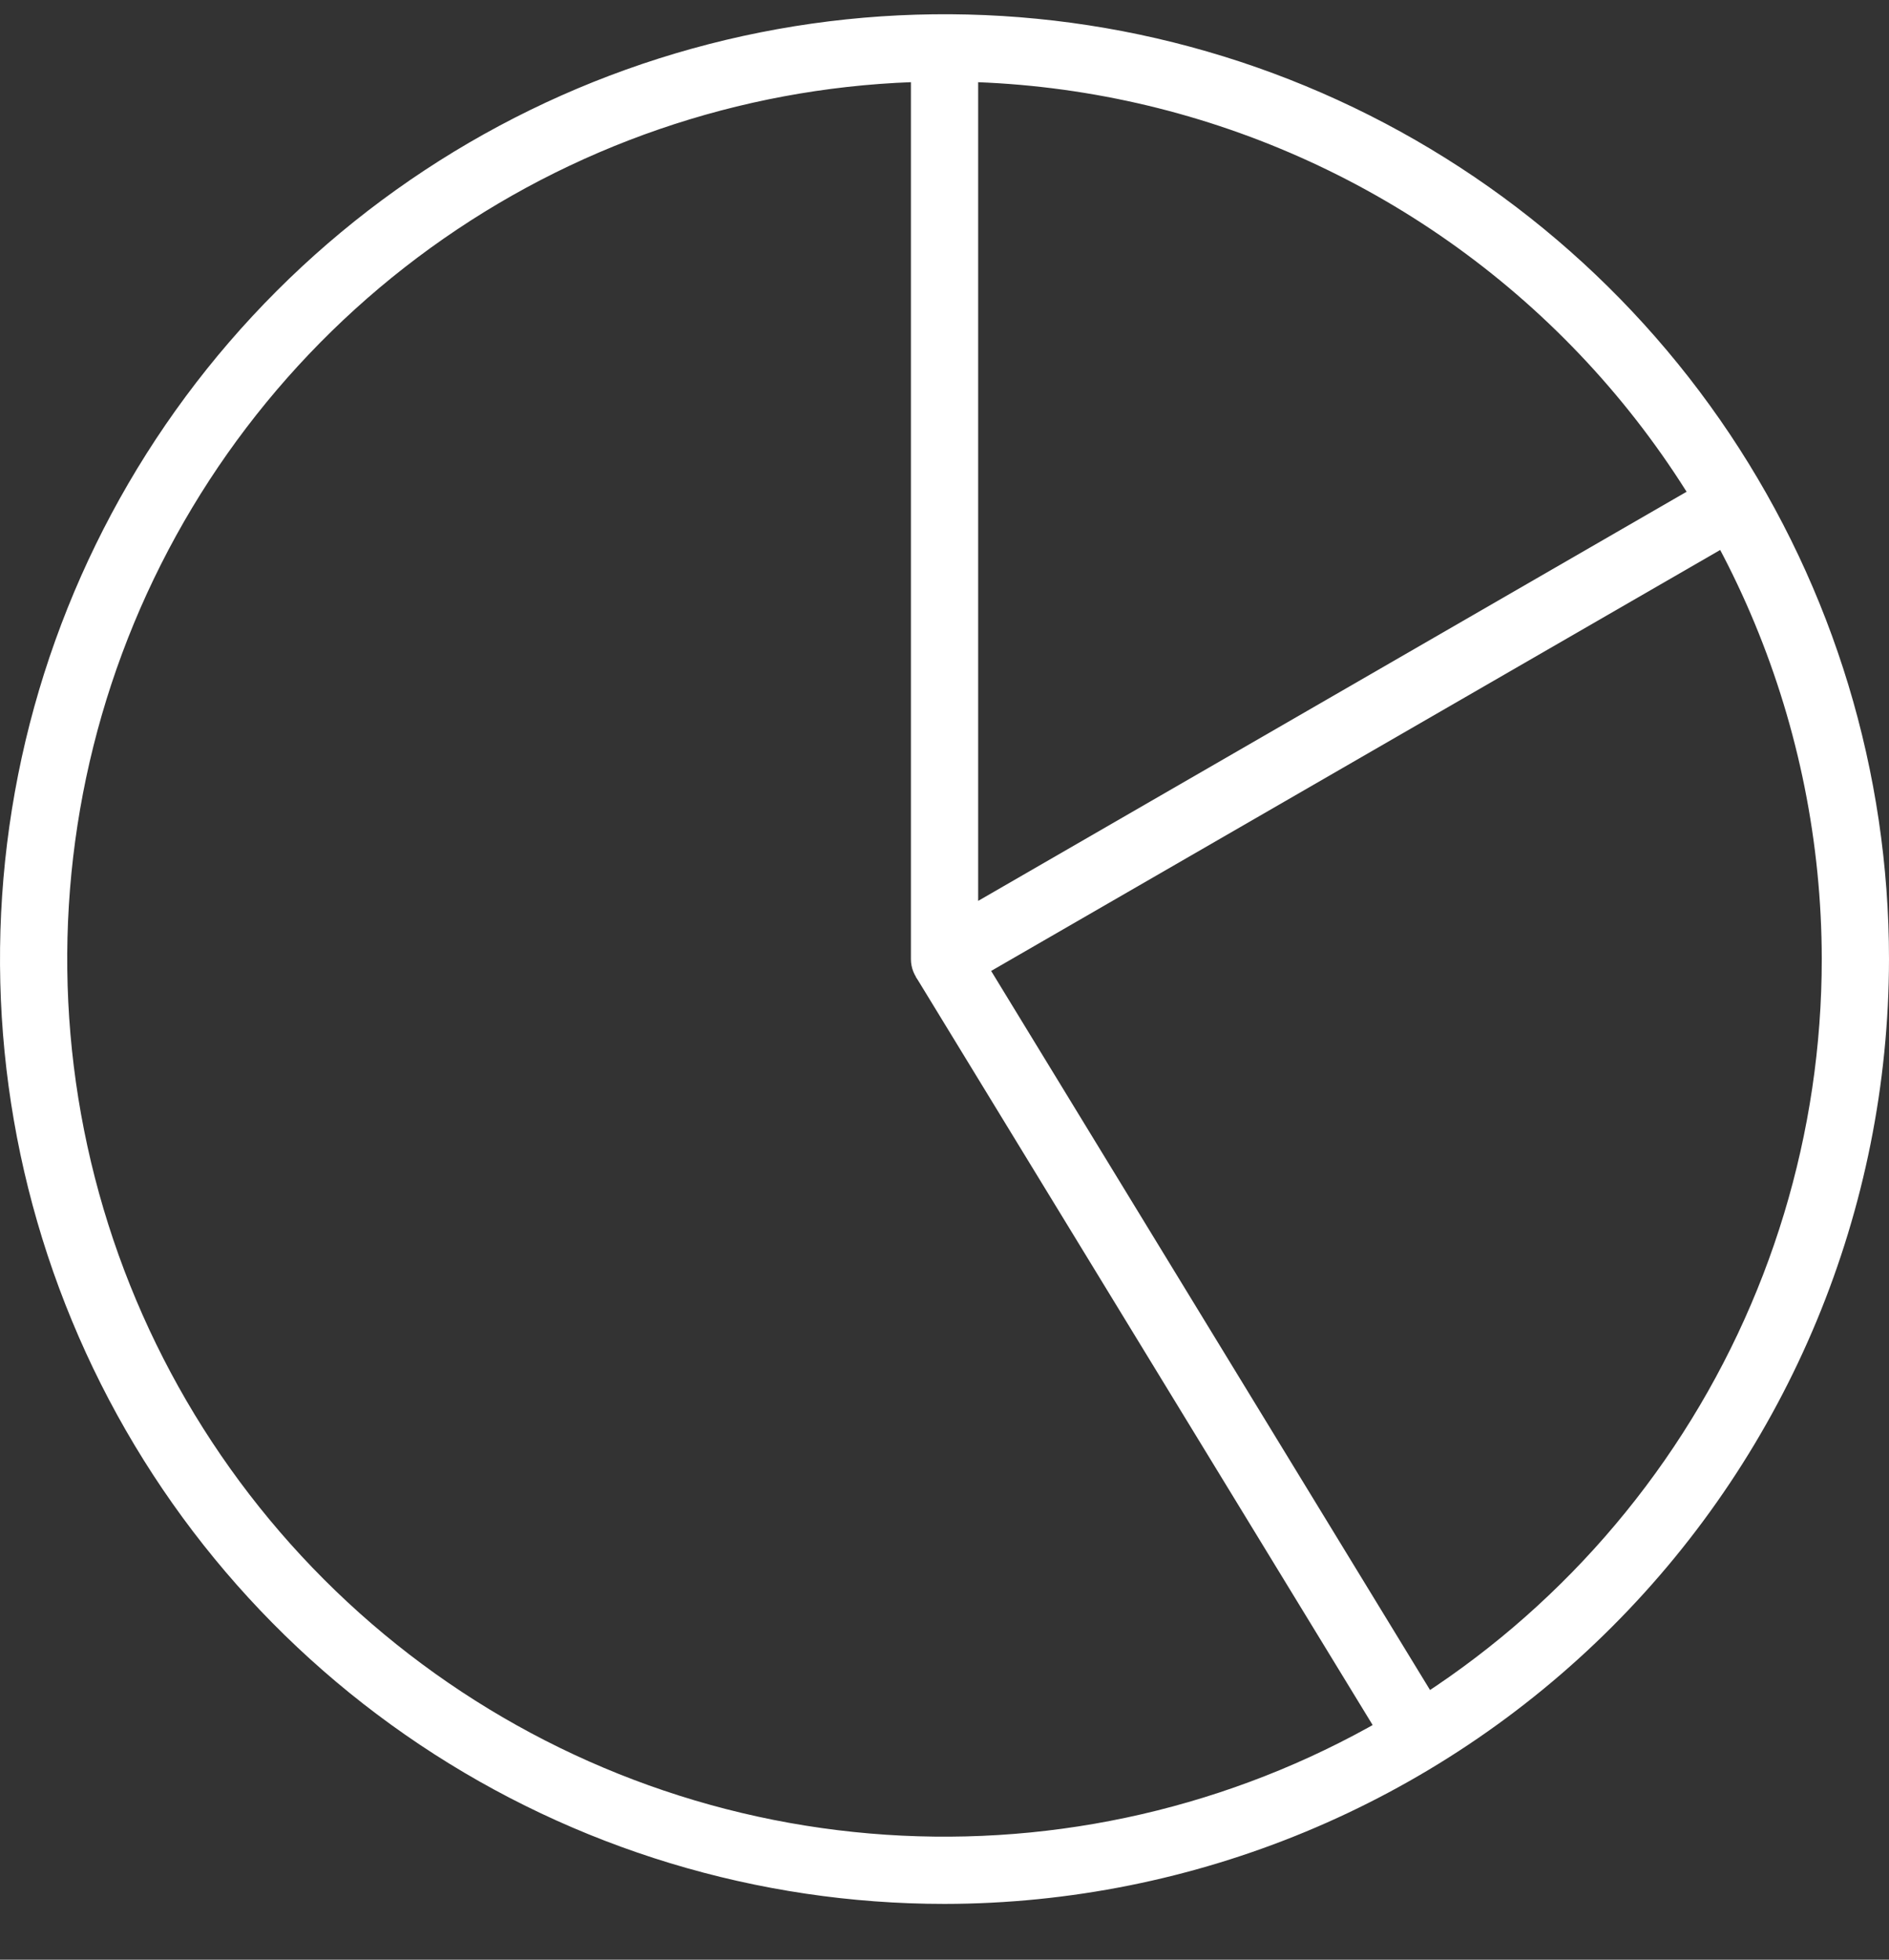 <svg width="27" height="28" viewBox="0 0 27 28" fill="none" xmlns="http://www.w3.org/2000/svg">
<rect x="0" y="0" width="27" height="28" fill="#333333" stroke="none"/>
<path d="M13.5 27.203C10.83 27.203 8.22 26.412 6 24.928C3.78 23.445 2.049 21.337 1.028 18.87C0.006 16.403 -0.261 13.688 0.259 11.07C0.78 8.451 2.066 6.046 3.954 4.158C5.842 2.27 8.248 0.984 10.866 0.463C13.485 -0.058 16.199 0.209 18.666 1.231C21.133 2.253 23.241 3.983 24.725 6.203C26.208 8.423 27 11.033 27 13.704C26.996 17.283 25.572 20.714 23.041 23.244C20.51 25.775 17.079 27.199 13.5 27.203ZM13.5 1.165C11.02 1.165 8.596 1.9 6.534 3.278C4.472 4.656 2.865 6.614 1.915 8.905C0.966 11.196 0.718 13.717 1.202 16.15C1.686 18.582 2.88 20.816 4.634 22.57C6.387 24.323 8.621 25.518 11.054 26.002C13.486 26.485 16.007 26.237 18.299 25.288C20.59 24.339 22.548 22.732 23.926 20.67C25.304 18.608 26.039 16.183 26.039 13.704C26.035 10.379 24.713 7.192 22.362 4.841C20.012 2.491 16.824 1.168 13.5 1.165Z" fill="white"/>
<path d="M13.5 14.184C13.373 14.184 13.25 14.133 13.16 14.043C13.07 13.953 13.02 13.831 13.02 13.704V0.684H13.981V12.872L24.535 6.779L25.015 7.611L13.74 14.119C13.667 14.162 13.584 14.184 13.5 14.184Z" fill="white"/>
<path d="M13.911 13.454L13.09 13.955L19.877 25.069L20.697 24.568L13.911 13.454Z" fill="white"/>
</svg>
